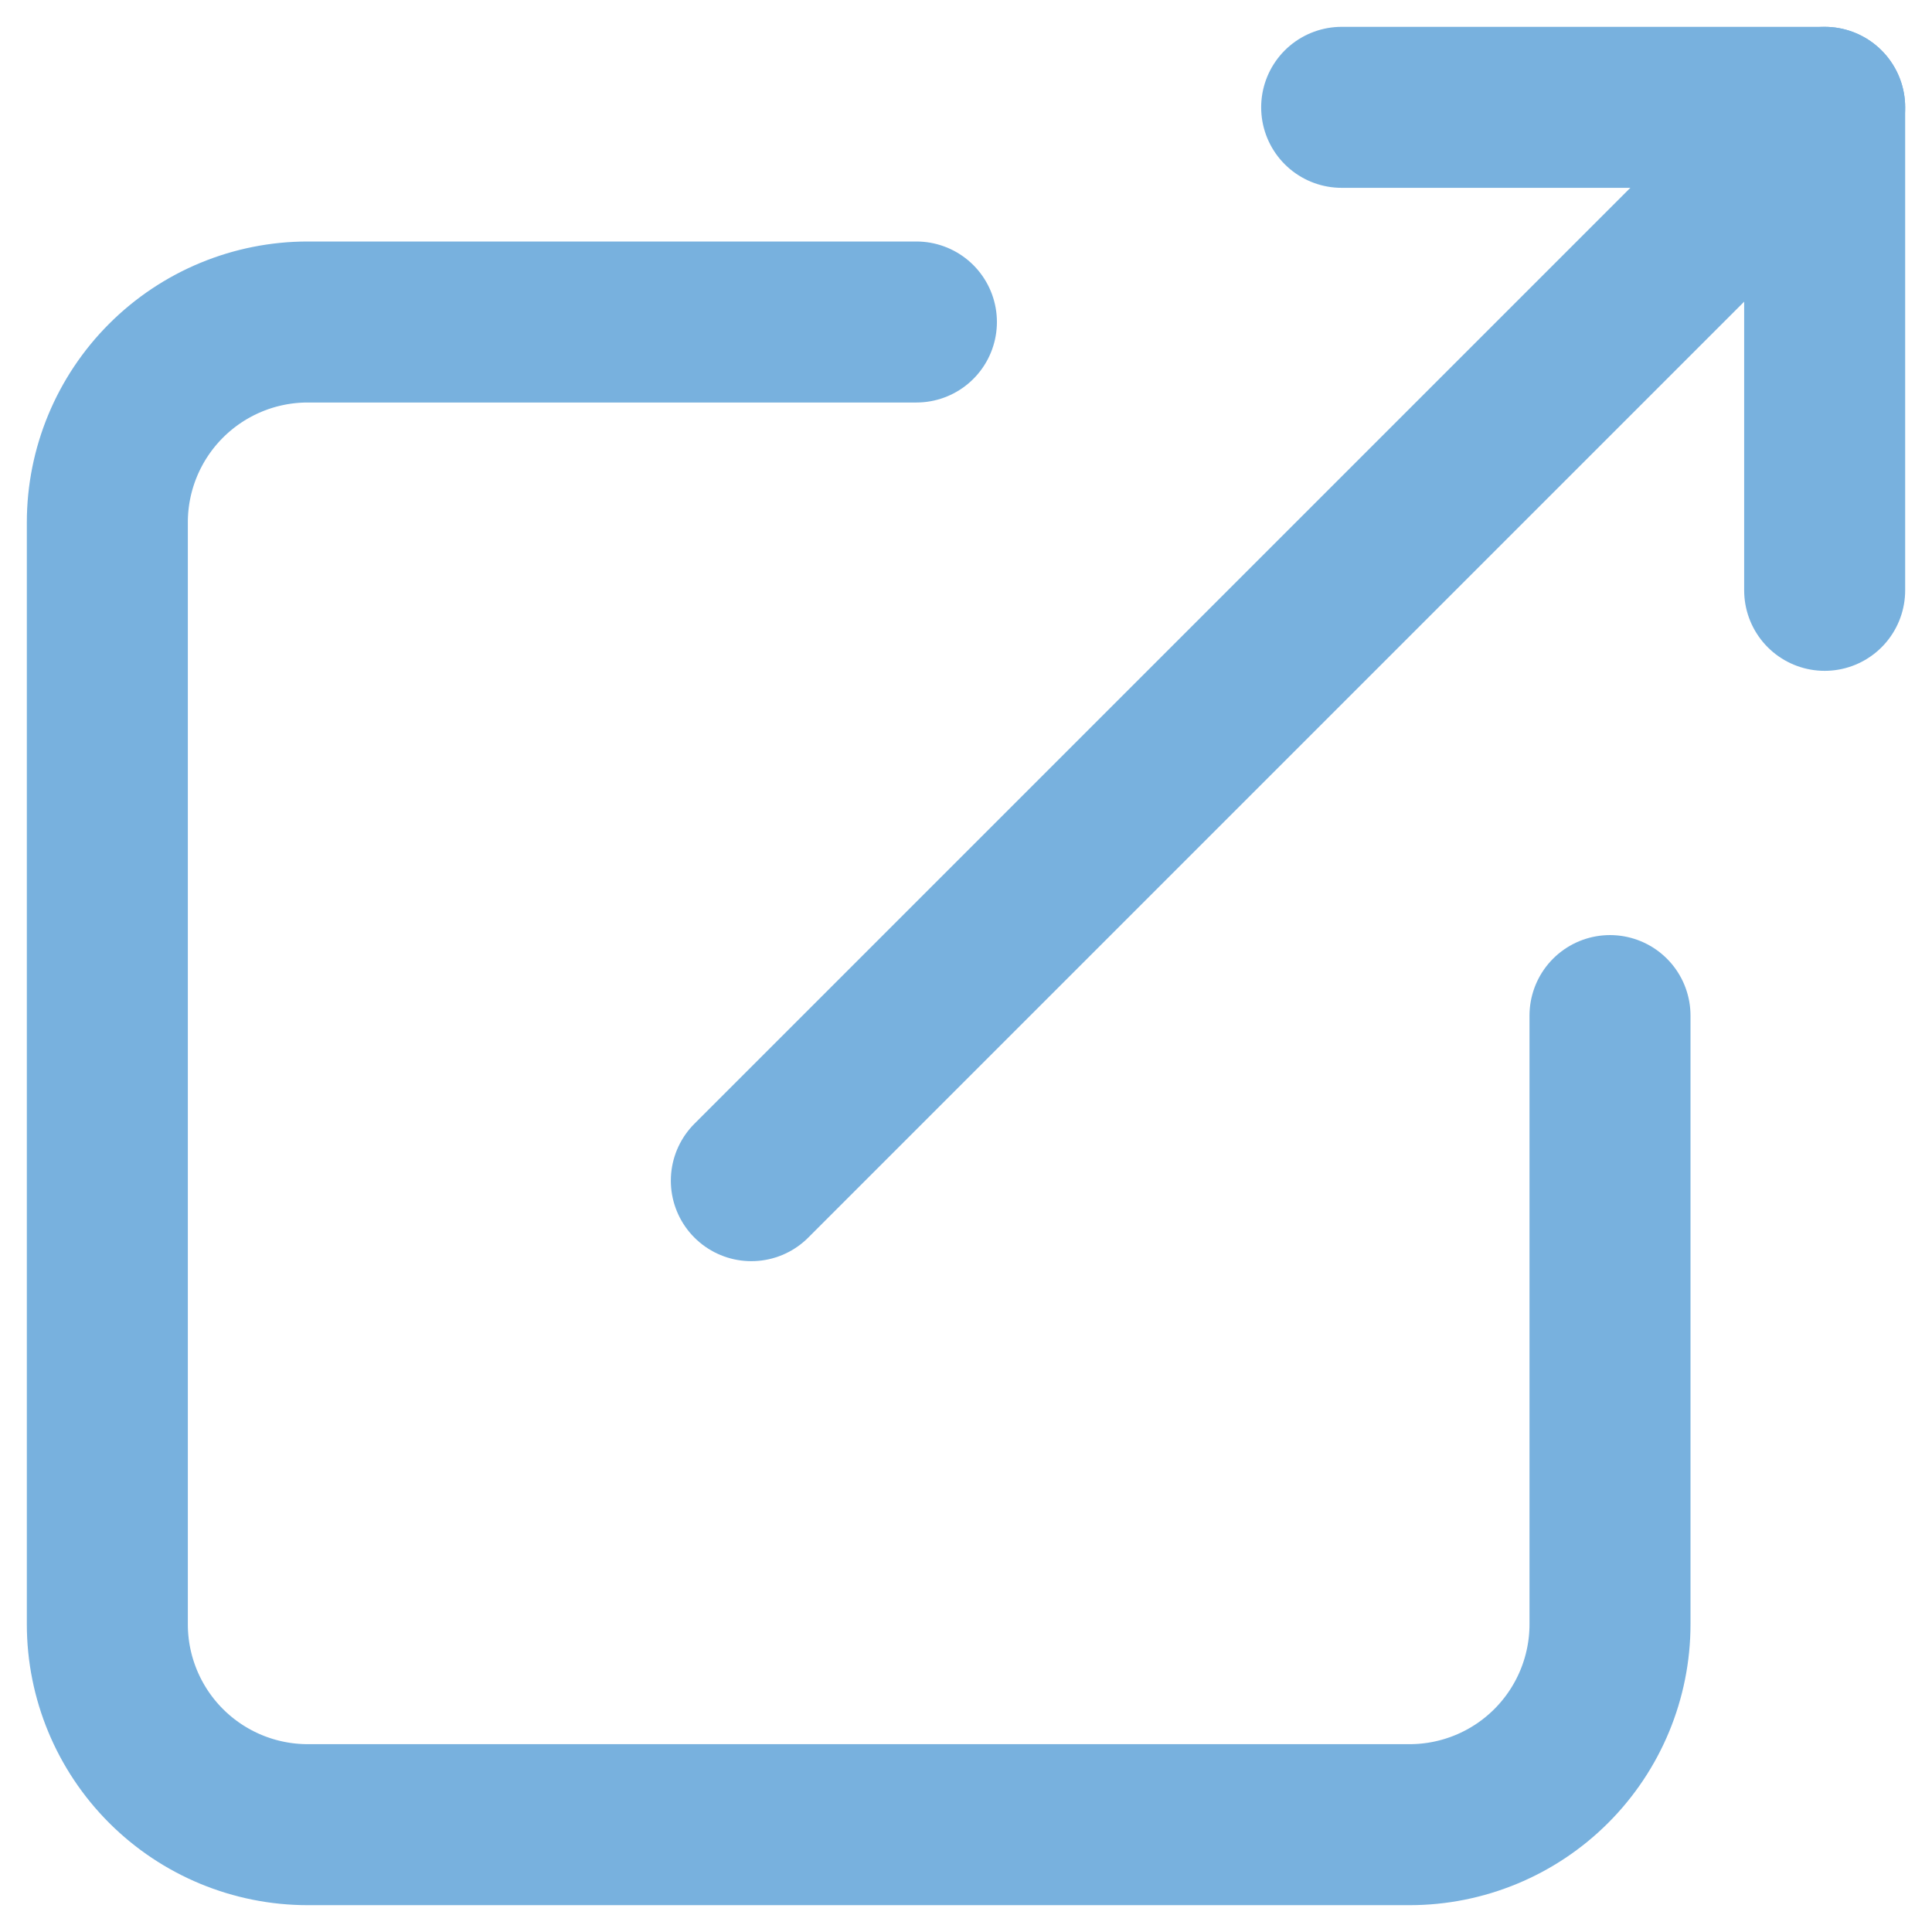 <svg width="18" height="18" viewBox="0 0 18 18" fill="none" xmlns="http://www.w3.org/2000/svg">
<g clip-path="url(#clip0_2444_41200)">
<path d="M15 9.462V15.133C15 15.628 14.803 16.103 14.453 16.453C14.103 16.803 13.628 17 13.133 17H2.867C2.372 17 1.897 16.803 1.547 16.453C1.197 16.103 1 15.628 1 15.133V4.867C1 4.372 1.197 3.897 1.547 3.547C1.897 3.197 2.372 3 2.867 3H8.538" stroke="#78B1DE" stroke-width="1.5" stroke-linecap="round" stroke-linejoin="round"/>
<path d="M12.5 1H17V5.5" stroke="#78B1DE" stroke-width="1.5" stroke-linecap="round" stroke-linejoin="round"/>
<path d="M7 11L17 1" stroke="#78B1DE" stroke-width="1.5" stroke-linecap="round" stroke-linejoin="round"/>
</g>
<defs>
<clipPath id="clip0_2444_41200">
<rect width="18" height="18" fill="white"/>
</clipPath>
</defs>
</svg>
